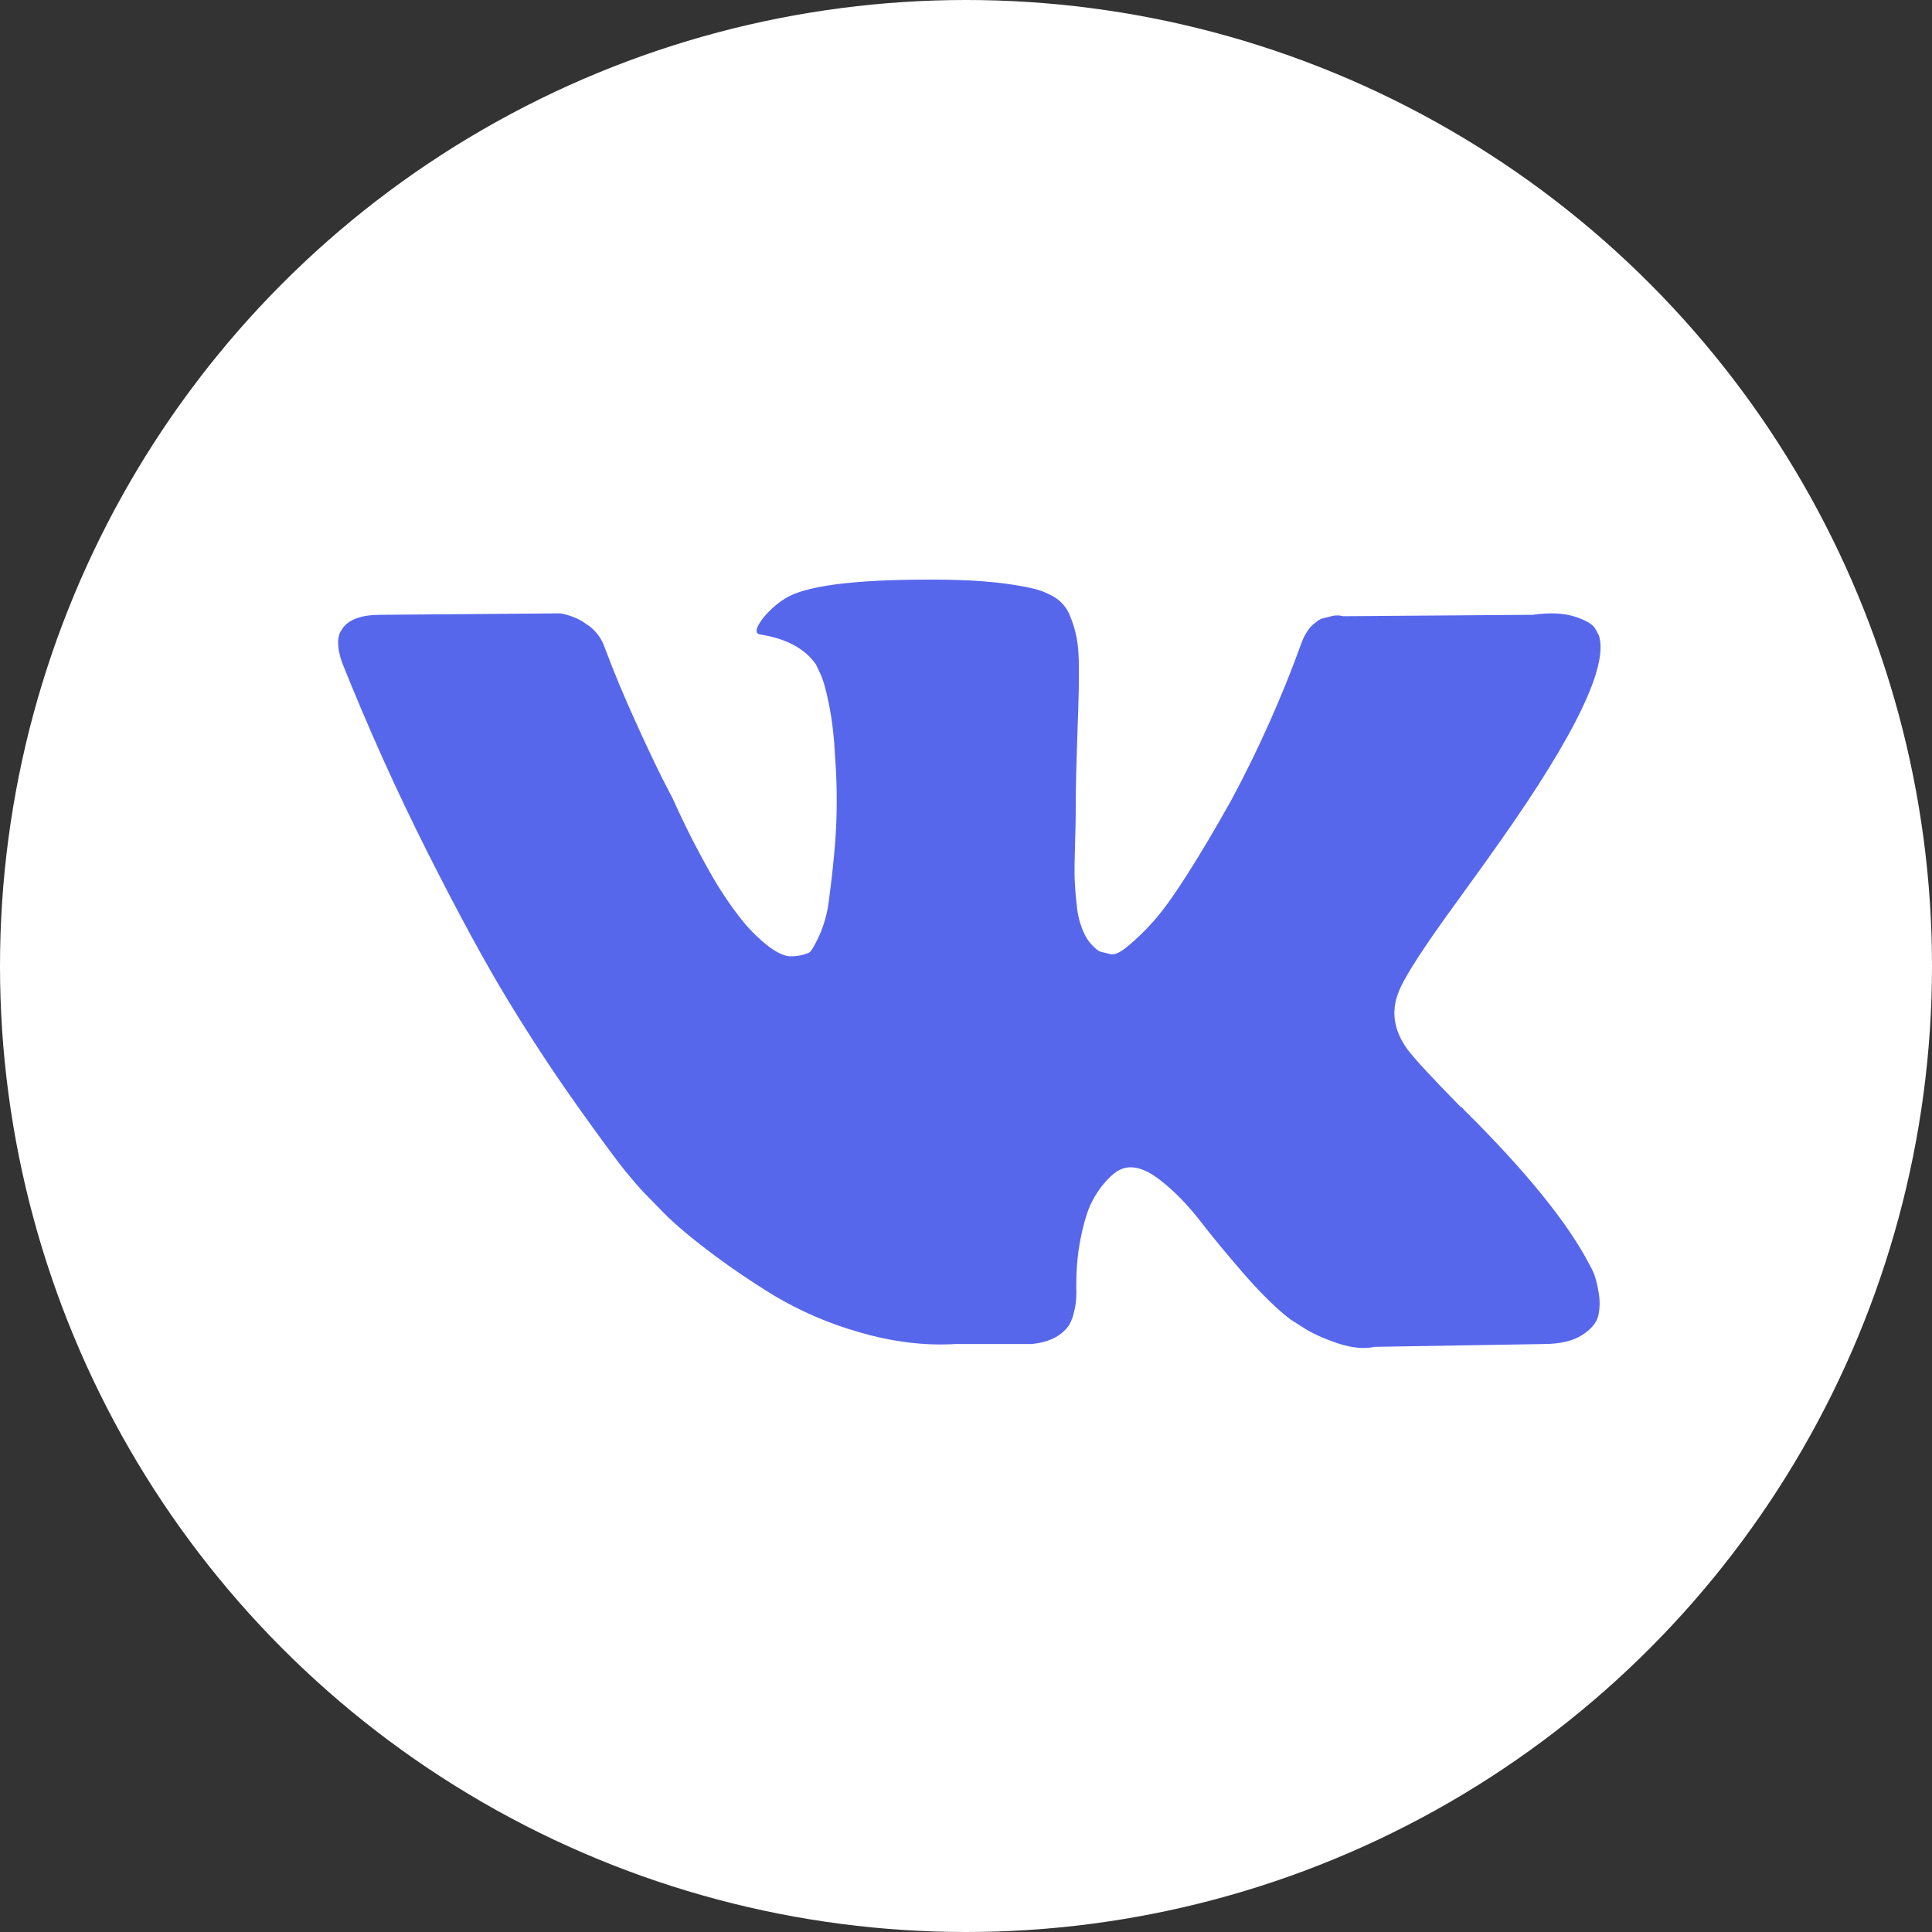 <?xml version="1.0" encoding="UTF-8"?>
<svg width="40px" height="40px" viewBox="0 0 40 40" version="1.1" xmlns="http://www.w3.org/2000/svg" xmlns:xlink="http://www.w3.org/1999/xlink">
    <rect x="0" y="0" width="40" height="40" fill="#333333" stroke="none"/>
    <!-- Generator: Sketch 52.6 (67491) - http://www.bohemiancoding.com/sketch -->
    <title>vk_inv</title>
    <desc>Created with Sketch.</desc>
    <g id="Page-1" stroke="none" stroke-width="1" fill="none" fill-rule="evenodd">
        <g id="vk_inv">
            <circle id="Oval" fill="#FFFFFF" fill-rule="nonzero" cx="20" cy="20" r="20"></circle>
            <path d="M33,26.368 C32.974,26.306 32.944,26.245 32.911,26.186 C32.458,25.315 31.591,24.246 30.311,22.978 L30.285,22.948 L30.271,22.934 L30.257,22.92 L30.244,22.92 C29.664,22.33 29.296,21.932 29.142,21.73 C28.86,21.342 28.797,20.95 28.951,20.553 C29.06,20.253 29.468,19.62 30.176,18.651 C30.548,18.139 30.843,17.727 31.06,17.418 C32.63,15.191 33.31,13.768 33.101,13.149 L33.021,13.005 C32.966,12.918 32.826,12.838 32.599,12.765 C32.372,12.692 32.082,12.68 31.728,12.729 L27.808,12.758 C27.719,12.734 27.625,12.737 27.537,12.766 L27.359,12.809 L27.291,12.846 L27.237,12.889 C27.179,12.93 27.128,12.982 27.087,13.041 C27.03,13.119 26.985,13.204 26.952,13.295 C26.547,14.418 26.06,15.51 25.495,16.562 C25.159,17.162 24.851,17.682 24.57,18.122 C24.288,18.562 24.053,18.887 23.863,19.095 C23.703,19.274 23.53,19.441 23.345,19.595 C23.191,19.722 23.073,19.775 22.992,19.755 L22.76,19.697 C22.629,19.606 22.524,19.484 22.454,19.341 C22.369,19.163 22.315,18.971 22.297,18.775 C22.273,18.58 22.257,18.384 22.249,18.188 C22.245,18.023 22.248,17.79 22.257,17.491 C22.266,17.191 22.271,16.987 22.271,16.881 C22.271,16.513 22.277,16.113 22.291,15.683 C22.304,15.253 22.315,14.911 22.325,14.66 C22.333,14.408 22.338,14.142 22.338,13.86 C22.338,13.58 22.322,13.36 22.29,13.2 C22.259,13.041 22.211,12.885 22.147,12.736 C22.091,12.595 21.994,12.474 21.869,12.388 C21.729,12.298 21.575,12.231 21.413,12.191 C20.933,12.075 20.32,12.013 19.576,12.002 C17.889,11.983 16.805,12.1 16.323,12.352 C16.133,12.457 15.961,12.602 15.806,12.786 C15.643,13 15.62,13.116 15.738,13.136 C16.283,13.222 16.668,13.43 16.895,13.759 L16.977,13.934 C17.04,14.059 17.104,14.282 17.167,14.601 C17.23,14.921 17.271,15.274 17.289,15.661 C17.335,16.265 17.335,16.872 17.289,17.476 C17.256,17.869 17.213,18.261 17.16,18.651 C17.118,19.007 17,19.349 16.813,19.655 C16.796,19.683 16.772,19.708 16.745,19.727 C16.628,19.775 16.503,19.8 16.377,19.8 C16.251,19.8 16.097,19.732 15.915,19.596 C15.705,19.432 15.516,19.244 15.35,19.036 C15.104,18.723 14.883,18.391 14.69,18.043 C14.412,17.552 14.158,17.048 13.928,16.533 L13.71,16.112 C13.517,15.721 13.331,15.327 13.153,14.929 C12.927,14.435 12.718,13.934 12.527,13.426 C12.468,13.242 12.354,13.079 12.2,12.961 L12.132,12.917 C12.065,12.866 11.993,12.825 11.915,12.793 C11.814,12.749 11.708,12.718 11.6,12.699 L7.872,12.729 C7.491,12.729 7.232,12.82 7.096,13.004 L7.041,13.091 C7.01,13.164 6.996,13.244 7.001,13.323 C7.001,13.43 7.028,13.561 7.082,13.716 C7.617,15.057 8.21,16.375 8.86,17.664 C9.5,18.932 10.055,19.953 10.527,20.727 C10.999,21.502 11.479,22.232 11.969,22.919 C12.459,23.606 12.784,24.047 12.942,24.241 C13.102,24.435 13.226,24.579 13.317,24.676 L13.657,25.024 C13.875,25.257 14.194,25.535 14.617,25.859 C15.038,26.183 15.506,26.503 16.017,26.818 C16.578,27.152 17.18,27.411 17.808,27.587 C18.488,27.785 19.15,27.865 19.795,27.826 L21.36,27.826 C21.677,27.797 21.918,27.69 22.08,27.506 L22.135,27.434 C22.182,27.35 22.216,27.26 22.236,27.166 C22.27,27.035 22.286,26.901 22.285,26.766 C22.275,26.35 22.305,25.976 22.373,25.641 C22.44,25.308 22.518,25.057 22.604,24.887 C22.691,24.717 22.788,24.575 22.897,24.459 C22.965,24.379 23.043,24.308 23.129,24.249 C23.164,24.229 23.2,24.212 23.237,24.197 C23.455,24.12 23.711,24.195 24.007,24.422 C24.301,24.65 24.577,24.93 24.837,25.264 C25.095,25.599 25.406,25.974 25.767,26.39 C26.132,26.805 26.449,27.115 26.72,27.319 L26.993,27.493 C27.175,27.609 27.41,27.715 27.701,27.813 C27.991,27.909 28.245,27.933 28.462,27.885 L31.947,27.827 C32.291,27.827 32.559,27.766 32.749,27.645 C32.939,27.525 33.052,27.391 33.089,27.247 C33.126,27.084 33.128,26.916 33.096,26.752 C33.077,26.621 33.045,26.493 33.001,26.368 L33,26.368 Z" id="Path" fill="#5767EC"></path>
        </g>
    </g>
</svg>